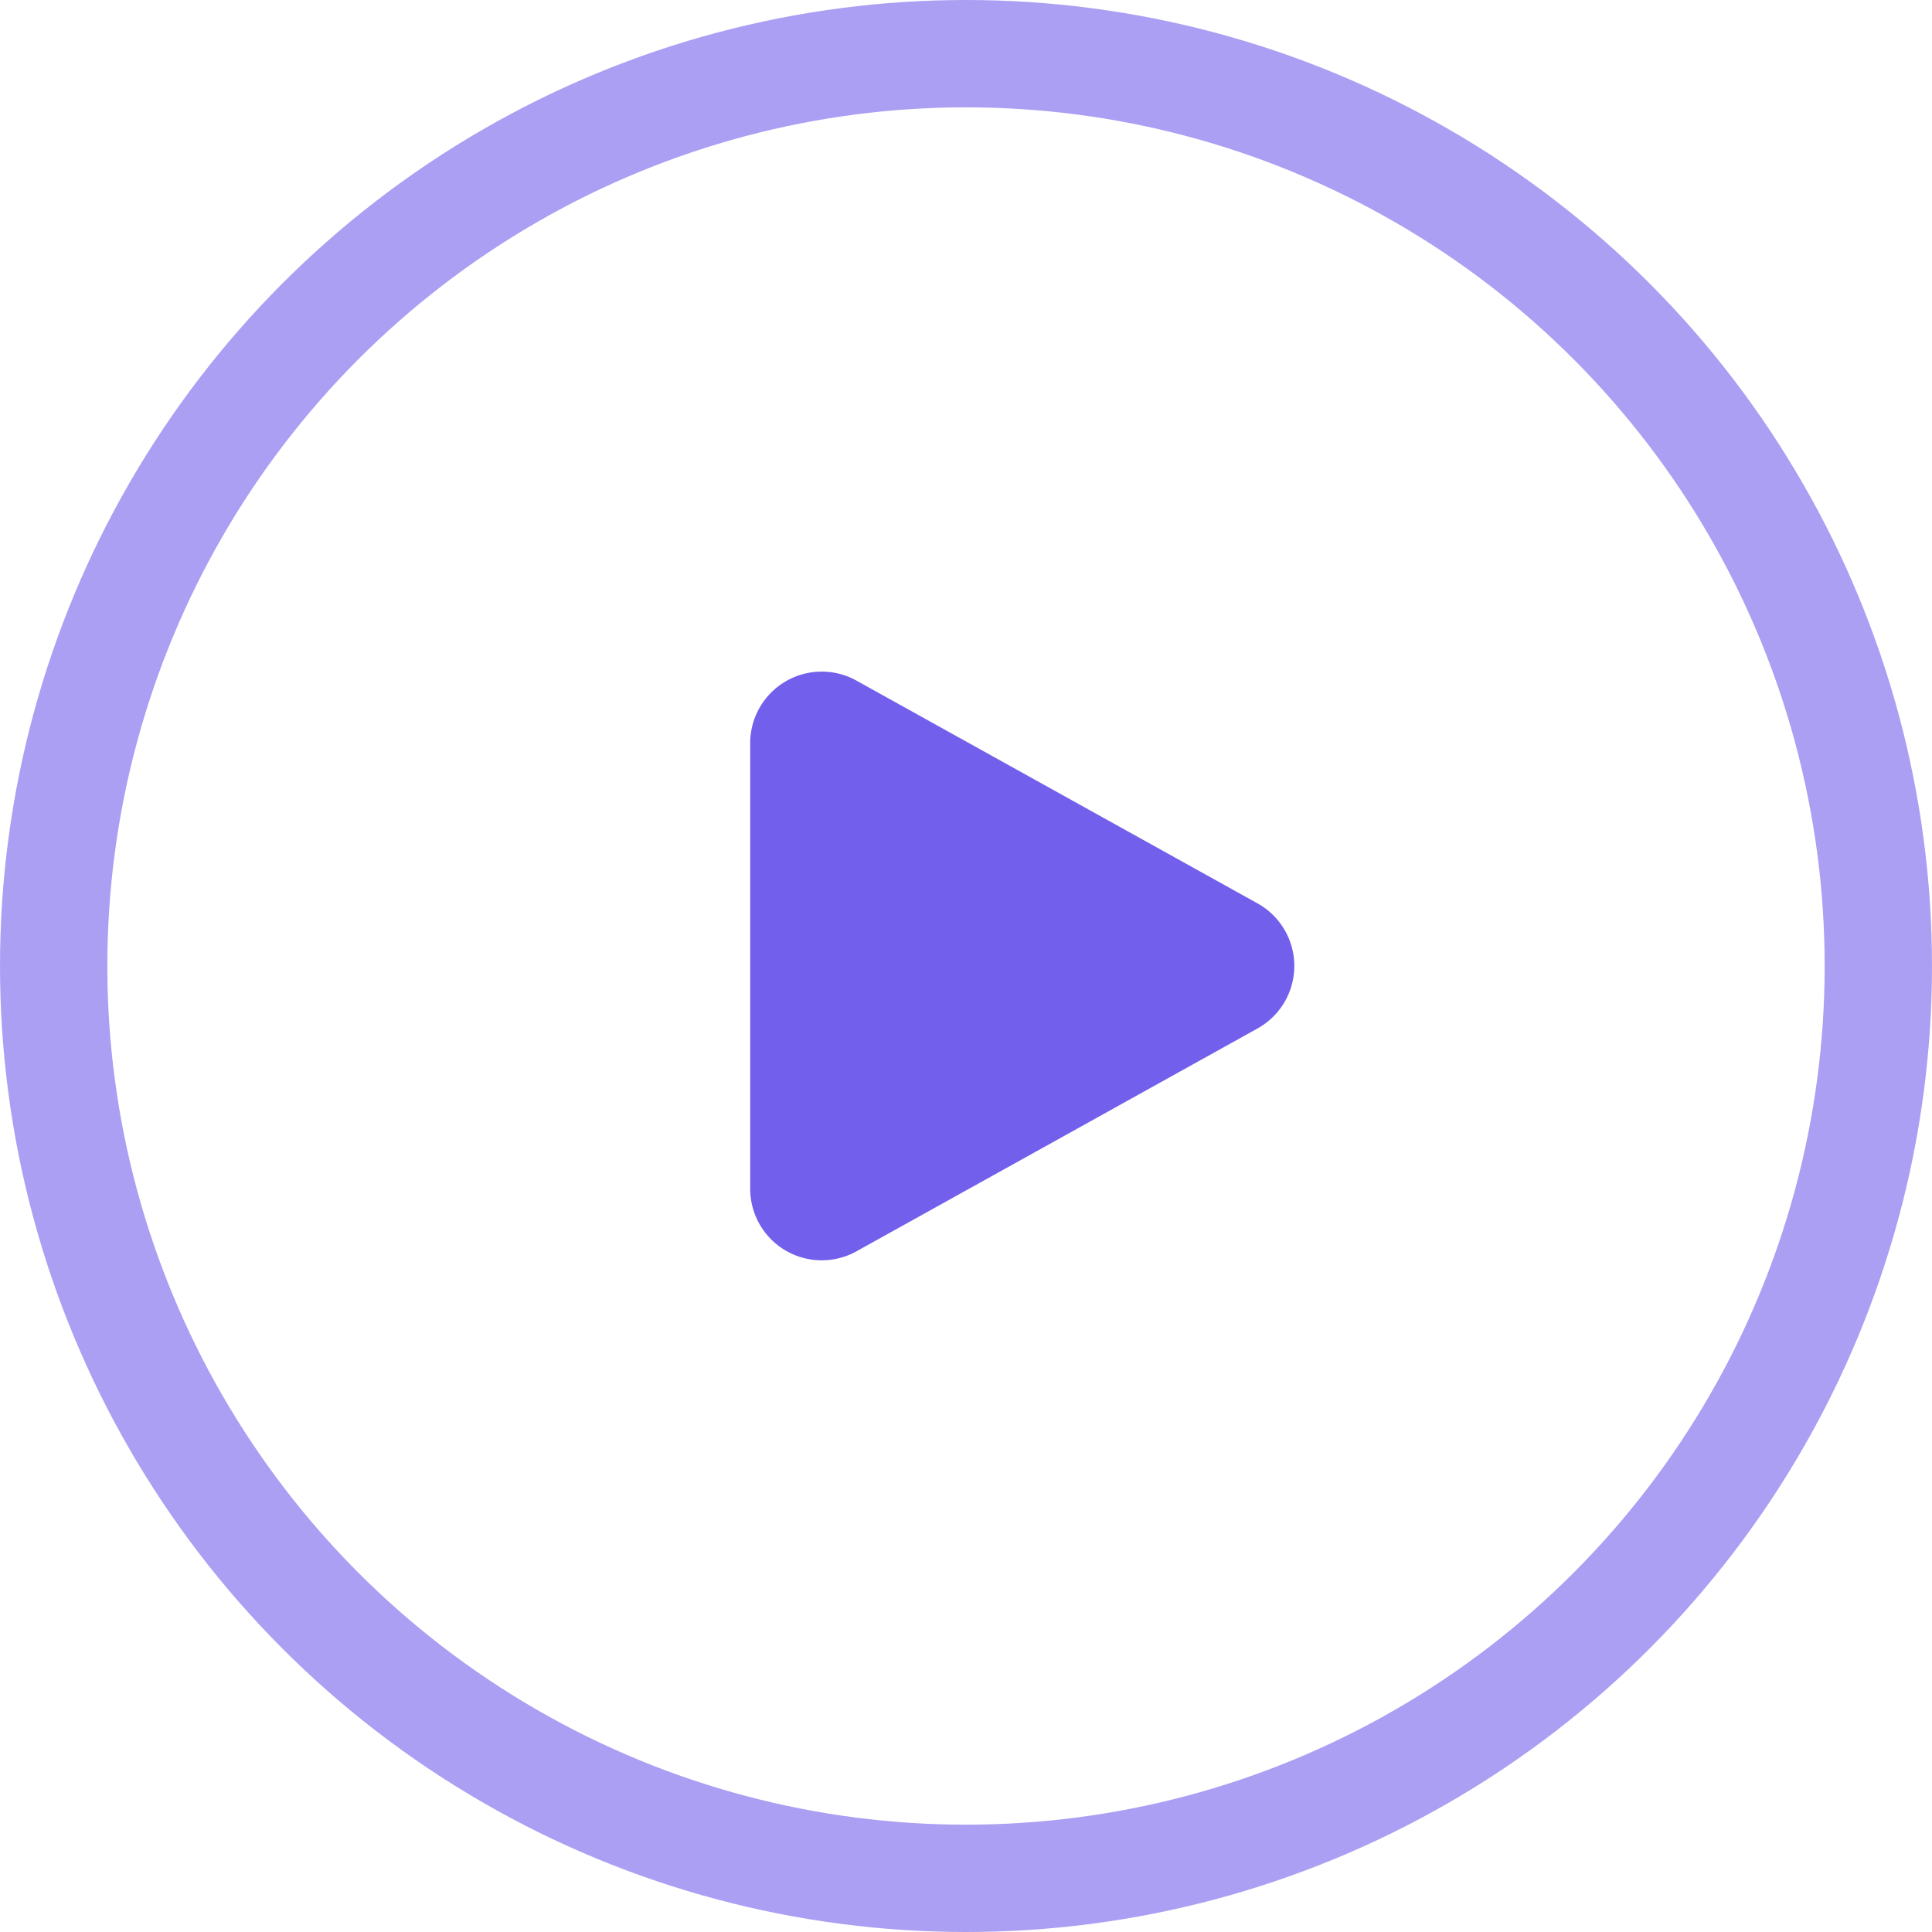 <svg xmlns="http://www.w3.org/2000/svg" width="27" height="27" viewBox="0 0 27 27">
  <g id="_" data-name="▶" transform="translate(-298.04 -1105.766)">
    <g id="楕円形_371" data-name="楕円形 371" transform="translate(299.54 1107.266)" fill="none" stroke="#725feb" stroke-miterlimit="10" stroke-width="1.5" opacity="0.6">
      <circle cx="12" cy="12" r="12" stroke="none"/>
      <circle cx="12" cy="12" r="12.75" fill="none"/>
    </g>
    <path id="多角形_20" data-name="多角形 20" d="M3.938,1.573a1,1,0,0,1,1.748,0L8.8,7.177a1,1,0,0,1-.874,1.486H1.7A1,1,0,0,1,.825,7.177Z" transform="translate(317.187 1114.453) rotate(90)" fill="#725feb"/>
  </g>
</svg>
